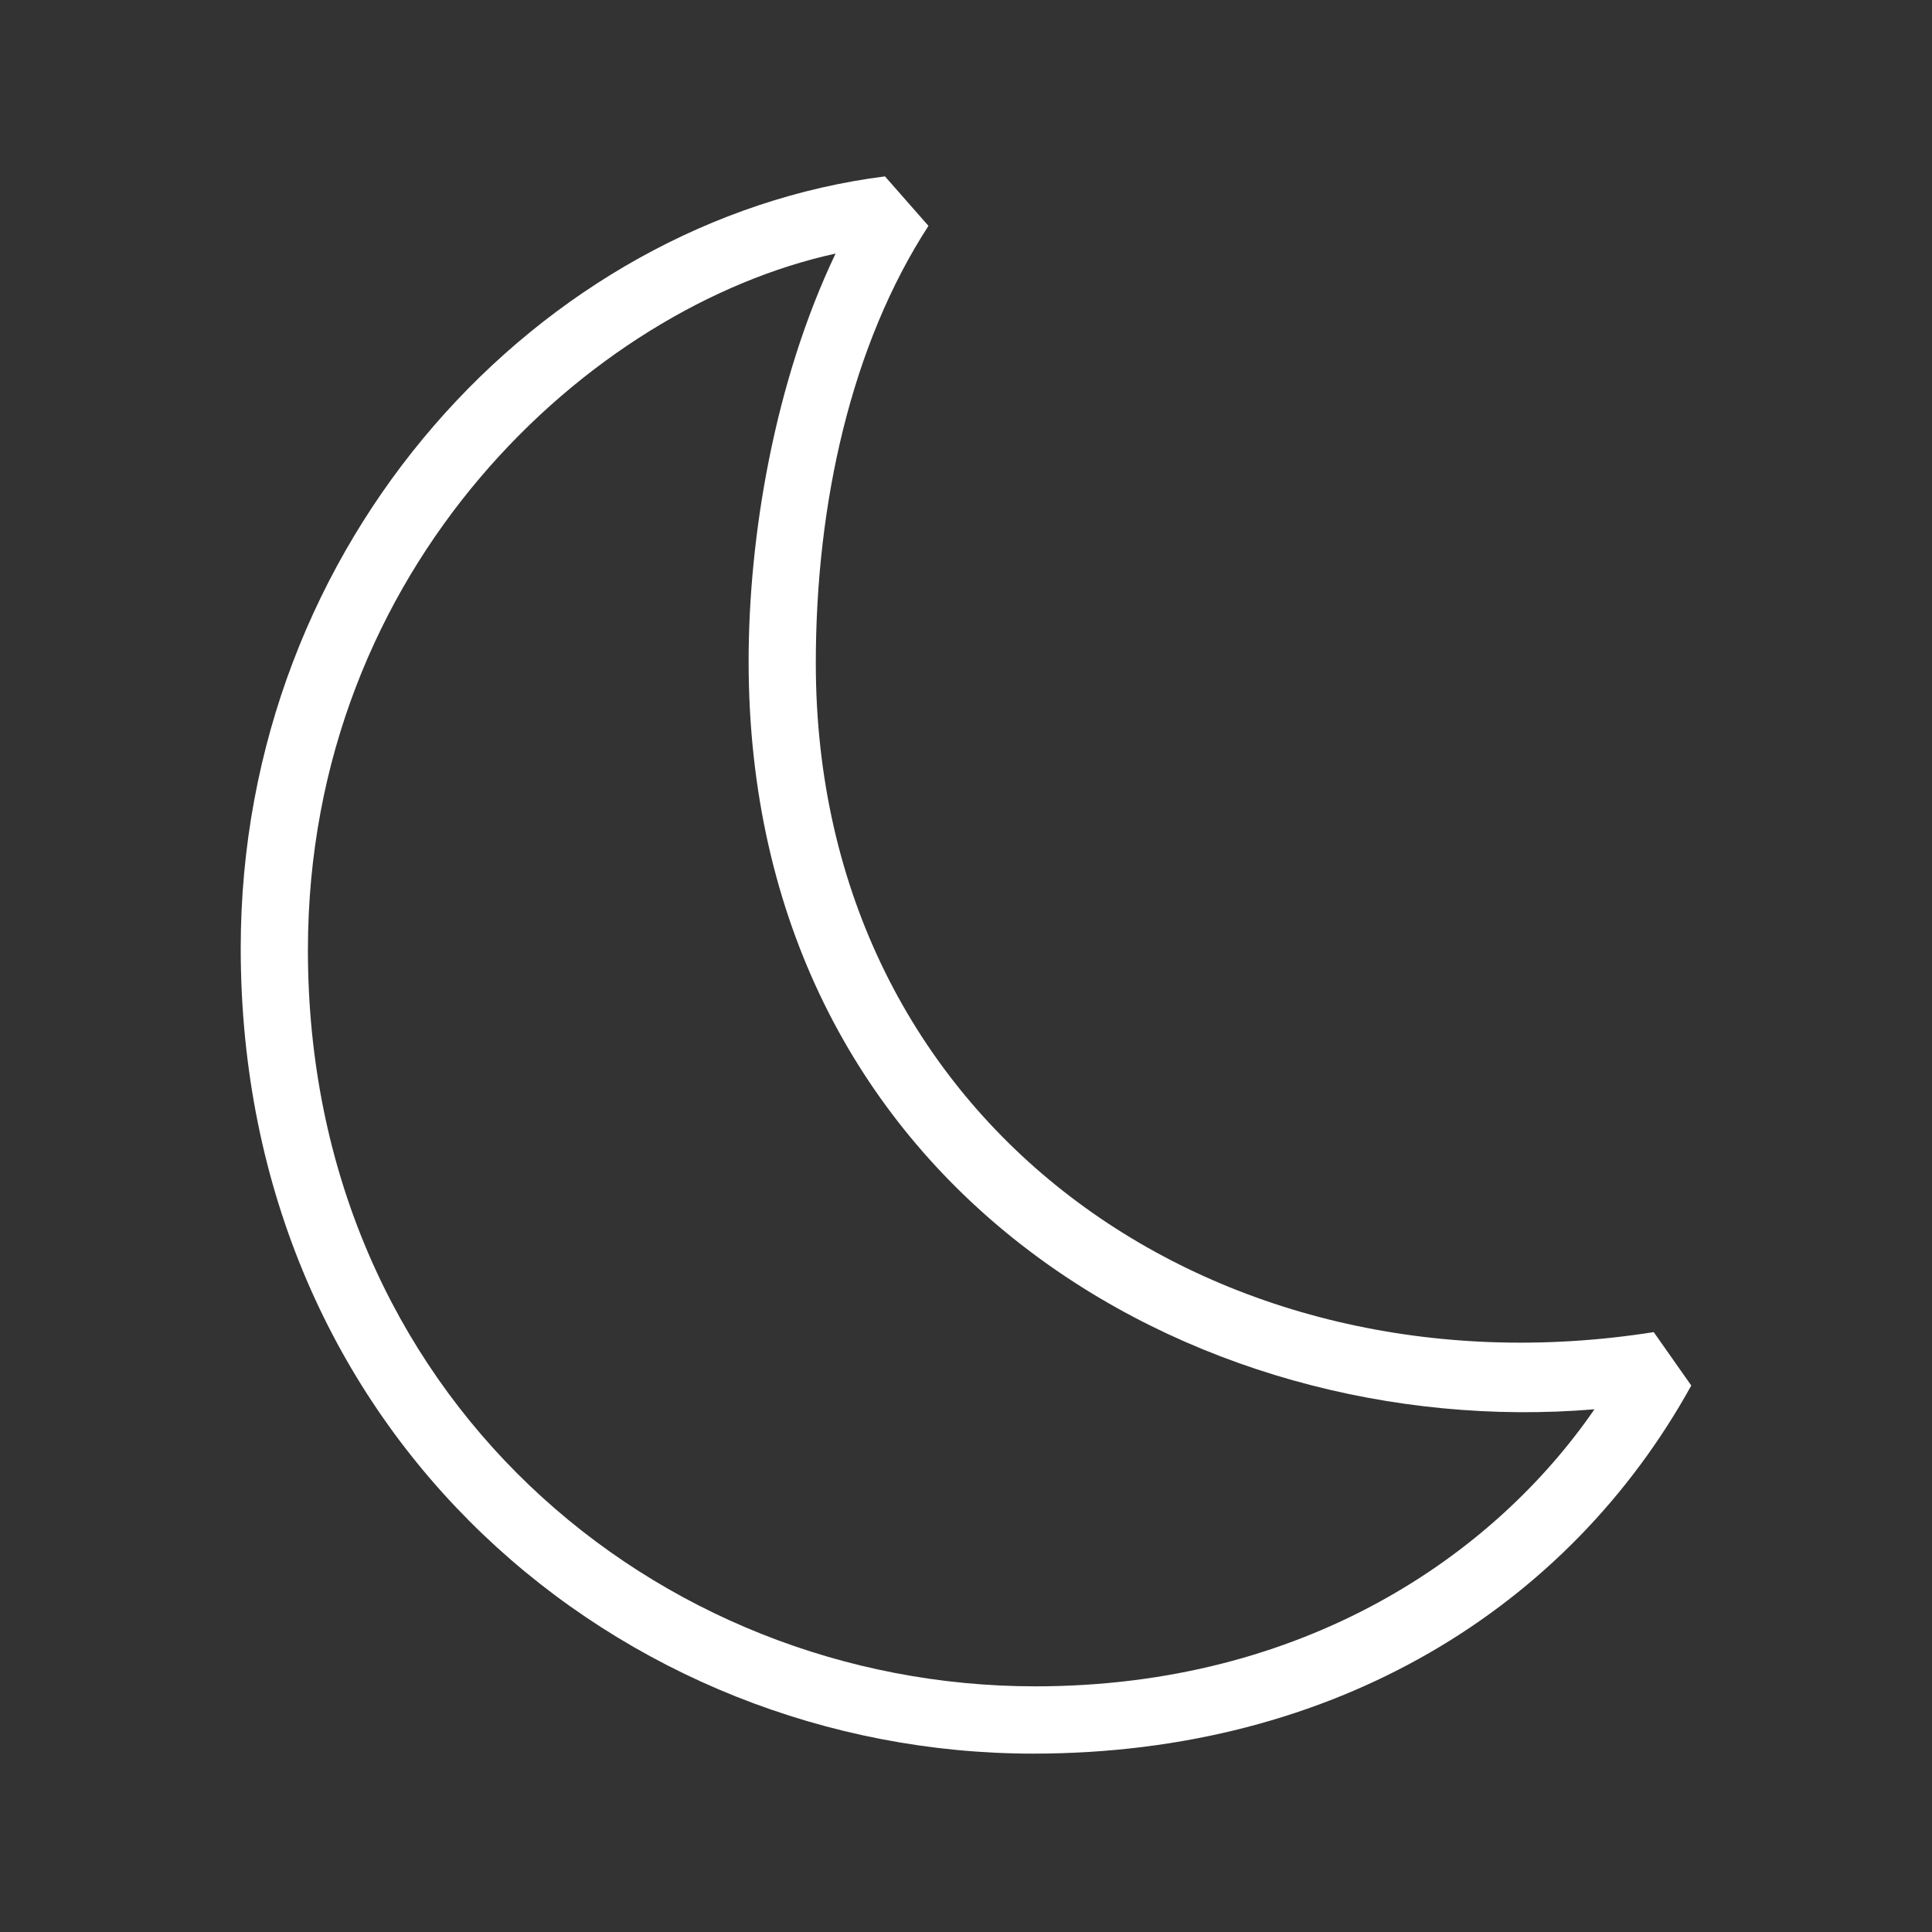 <svg width="288" height="288" viewBox="0 0 288 288" fill="none" xmlns="http://www.w3.org/2000/svg">
<rect x="0" y="0" width="288" height="288" fill="#333333" stroke="none"/>
<path fill-rule="evenodd" clip-rule="evenodd" d="M154.016 261.41C92.74 261.41 35.884 214.21 35.884 141.345C35.884 80.575 80.662 32.785 131.922 26.295L138.403 33.67C126.914 51.37 121.611 74.97 121.611 98.865C121.611 167.6 181.119 208.9 246.519 198.575L252.116 206.54C233.851 239.58 199.089 261.41 154.016 261.41ZM111.595 98.57C111.595 79.985 115.424 56.975 124.557 37.8C88.027 45.765 45.9 84.41 45.9 141.64C45.9 208.015 97.749 251.38 154.311 251.38C194.376 251.38 222.657 231.91 237.681 210.08C177.878 215.095 111.595 176.745 111.595 98.57Z" fill="white"/>
</svg>
